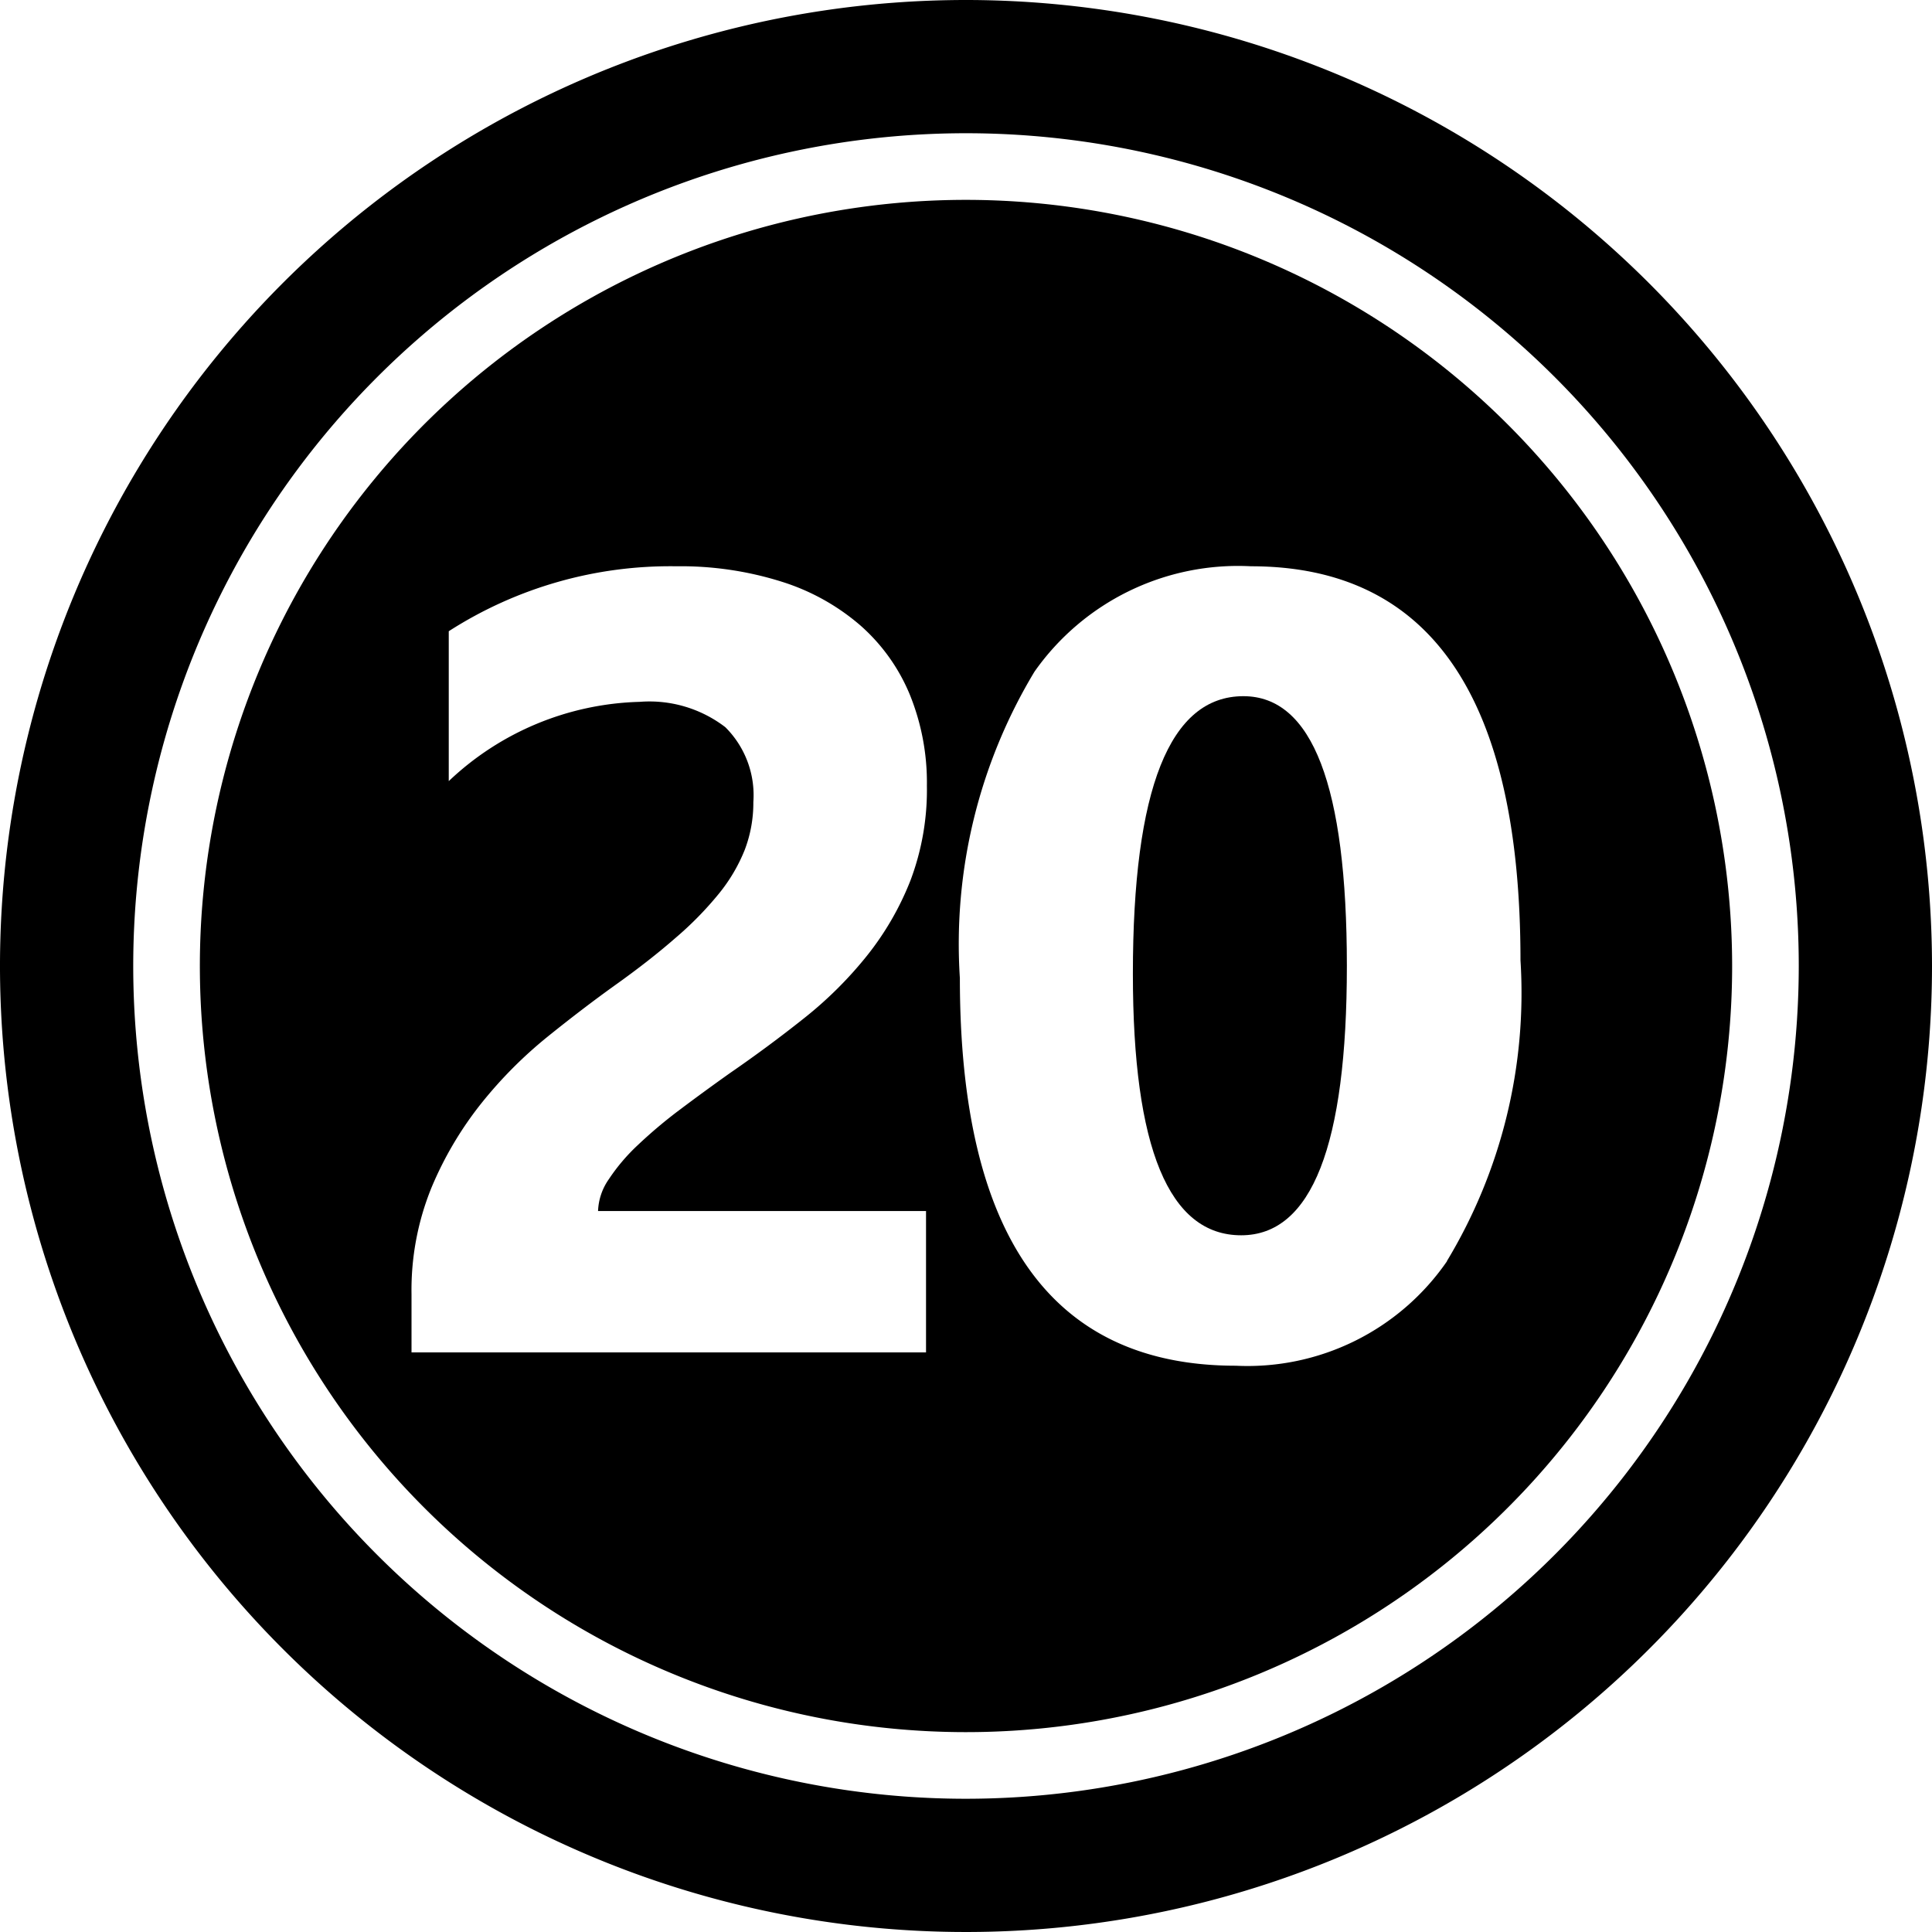 <?xml version="1.0" encoding="UTF-8"?><svg xmlns="http://www.w3.org/2000/svg" xmlns:xlink="http://www.w3.org/1999/xlink" height="29.0" preserveAspectRatio="xMidYMid meet" version="1.0" viewBox="1.5 1.5 29.0 29.0" width="29.0" zoomAndPan="magnify"><g data-name="Layer 82" fill-rule="evenodd" id="change1_1"><path d="M16,4.5A11.5,11.5,0,1,0,27.5,16,11.505,11.505,0,0,0,16,4.5Zm-.6,15.178V21.8H7.677v-.874a4.076,4.076,0,0,1,.3-1.6,5.327,5.327,0,0,1,.753-1.271,6.522,6.522,0,0,1,.991-.995q.539-.434,1.024-.781.51-.364.894-.7a5.107,5.107,0,0,0,.647-.659,2.521,2.521,0,0,0,.393-.664,1.978,1.978,0,0,0,.129-.716,1.439,1.439,0,0,0-.421-1.125,1.871,1.871,0,0,0-1.286-.38,4.324,4.324,0,0,0-2.865,1.19v-2.25A6.148,6.148,0,0,1,11.65,10a5.037,5.037,0,0,1,1.582.231,3.322,3.322,0,0,1,1.185.659,2.814,2.814,0,0,1,.741,1.04,3.507,3.507,0,0,1,.255,1.363,3.853,3.853,0,0,1-.247,1.424,4.366,4.366,0,0,1-.656,1.133,5.907,5.907,0,0,1-.942.935q-.534.425-1.109.821-.389.276-.748.546a7.158,7.158,0,0,0-.635.534,2.87,2.87,0,0,0-.437.514.887.887,0,0,0-.162.478Zm7.821.752A3.636,3.636,0,0,1,20.051,22q-4.143,0-4.143-5.818a7.918,7.918,0,0,1,1.12-4.6A3.733,3.733,0,0,1,20.277,10q4.045,0,4.046,5.915A7.787,7.787,0,0,1,23.218,20.43Z"/><path d="M20.164,11.95q-1.659,0-1.659,4.167,0,3.926,1.626,3.925,1.587,0,1.586-4.046T20.164,11.95Z"/><path d="M16,1.5A14.5,14.5,0,1,0,30.5,16,14.507,14.507,0,0,0,16,1.5Zm0,27A12.5,12.5,0,1,1,28.5,16,12.506,12.506,0,0,1,16,28.5Z"/></g></svg>